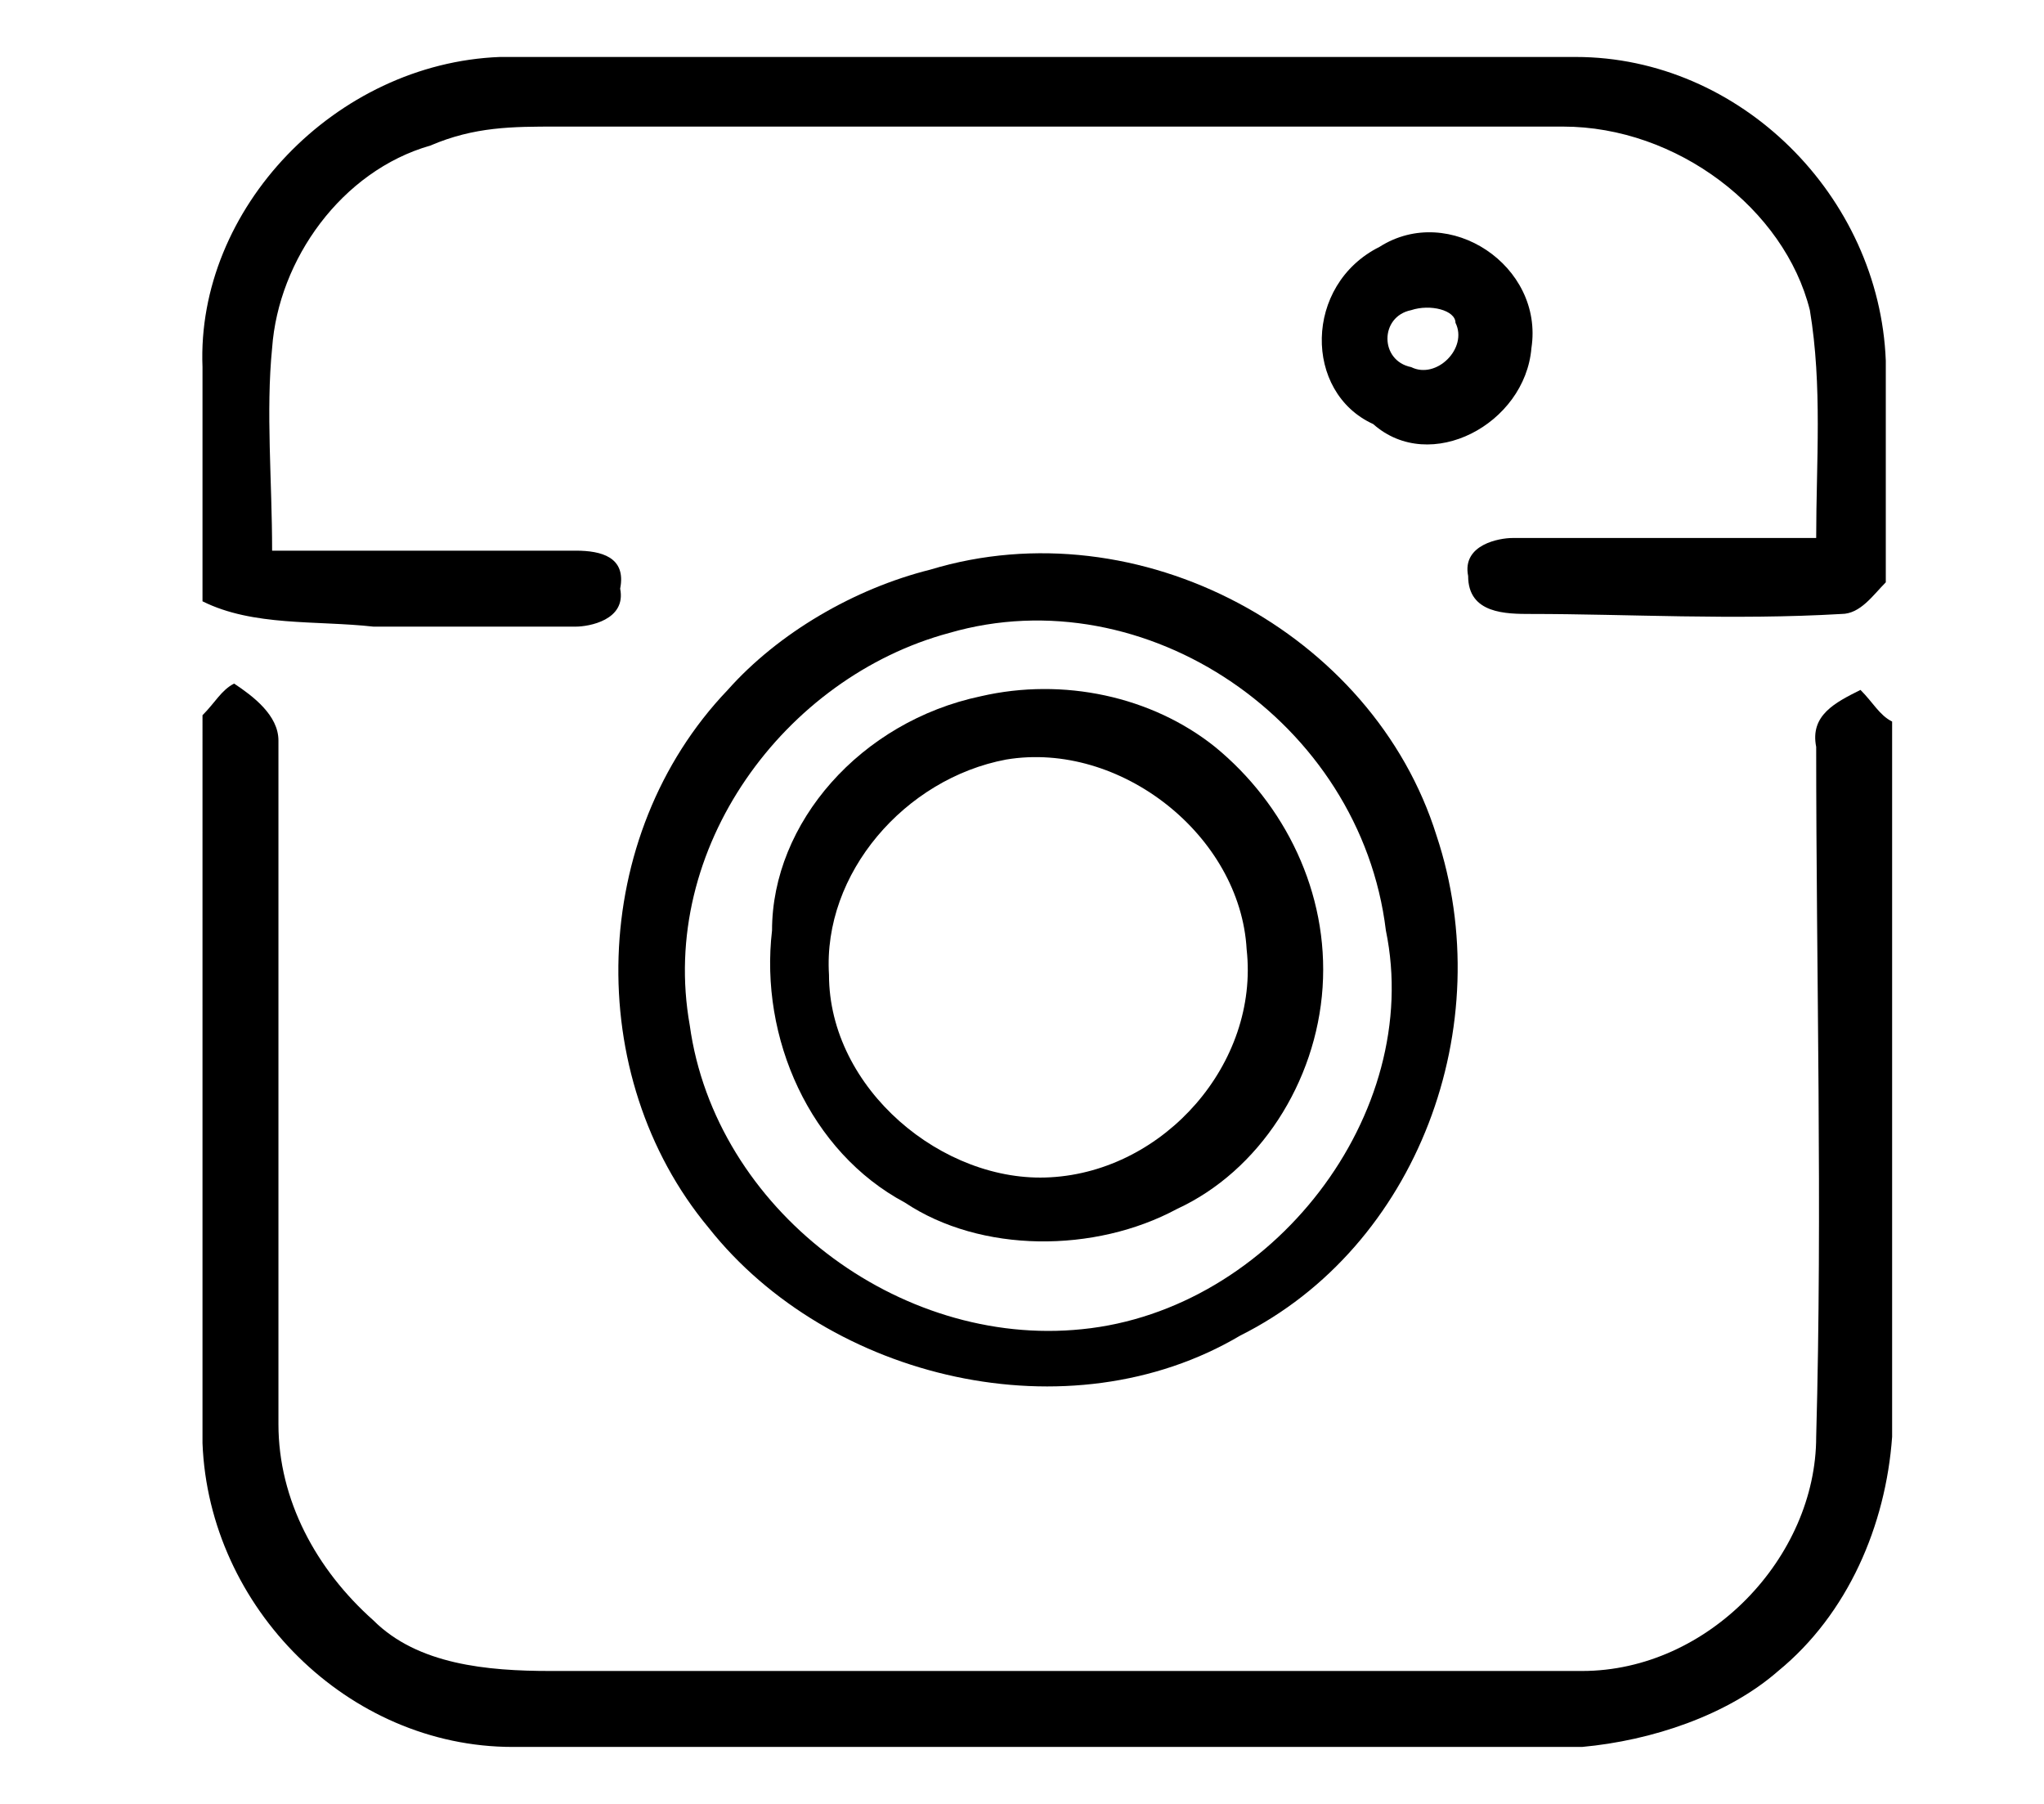 <?xml version="1.0" encoding="utf-8"?>
<!-- Generator: Adobe Illustrator 26.1.0, SVG Export Plug-In . SVG Version: 6.00 Build 0)  -->
<svg version="1.1" id="Capa_1" xmlns="http://www.w3.org/2000/svg" xmlns:xlink="http://www.w3.org/1999/xlink" x="0px" y="0px"
	 width="32.3px" height="28.5px" viewBox="0 0 32.3 28.5" style="enable-background:new 0 0 32.3 28.5;" xml:space="preserve">
<g>
	<path d="M7.9,0.9h17c2.6,0,4.8,2.2,4.9,4.8v3.5c-0.2,0.2-0.4,0.5-0.7,0.5c-1.7,0.1-3.4,0-4.9,0c-0.4,0-1,0-1-0.6
		c-0.1-0.5,0.5-0.6,0.7-0.6c1.6,0,3.2,0,4.8,0c0-1.2,0.1-2.4-0.1-3.6C28.2,3.3,26.5,2,24.7,2C19.4,2,14.1,2,8.8,2
		c-0.7,0-1.3,0-2,0.3C5.4,2.7,4.4,4.1,4.3,5.5c-0.1,1,0,2.1,0,3.2c1.6,0,3.2,0,4.8,0c0.4,0,0.8,0.1,0.7,0.6c0.1,0.5-0.5,0.6-0.7,0.6
		c-1,0-2.1,0-3.2,0C5,9.8,4,9.9,3.2,9.5V5.8C3.1,3.3,5.3,1,7.9,0.9z"/>
	<g>
		<path d="M21.8,3.9c1.1-0.7,2.6,0.3,2.4,1.6c-0.1,1.2-1.6,2-2.5,1.2C20.6,6.2,20.6,4.5,21.8,3.9z M22.3,4.9c-0.5,0.1-0.5,0.8,0,0.9
			C22.7,6,23.2,5.5,23,5.1C23,4.9,22.6,4.8,22.3,4.9z"/>
	</g>
	<g>
		<path d="M14.7,9c3.3-1,7,1,8,4.2c1,3-0.3,6.5-3.1,7.9c-2.7,1.6-6.5,0.7-8.4-1.7c-2-2.4-1.9-6.2,0.3-8.5C12.3,10,13.5,9.3,14.7,9z
			 M15,10c-2.6,0.7-4.6,3.4-4.1,6.2c0.4,2.9,3.3,5.1,6.2,4.8c3-0.3,5.4-3.4,4.8-6.3C21.5,11.4,18.1,9.1,15,10z"/>
	</g>
	<path d="M3.2,11.3c0.2-0.2,0.3-0.4,0.5-0.5C4,11,4.4,11.3,4.4,11.7c0,3.6,0,7.2,0,10.8c0,1.2,0.6,2.3,1.5,3.1
		c0.7,0.7,1.8,0.8,2.8,0.8c5.4,0,10.9,0,16.3,0c2,0,3.7-1.8,3.7-3.7c0.1-3.6,0-7.3,0-10.9c-0.1-0.5,0.3-0.7,0.7-0.9
		c0.2,0.2,0.3,0.4,0.5,0.5v11.3c-0.1,1.4-0.7,2.8-1.8,3.7c-0.8,0.7-2,1.1-3.1,1.2H8.1c-2.6,0-4.8-2.2-4.9-4.8
		C3.2,22.8,3.2,11.3,3.2,11.3z"/>
	<g>
		<path d="M15.5,11c1.3-0.3,2.7,0,3.7,0.8c1.1,0.9,1.8,2.3,1.7,3.8c-0.1,1.5-1,2.9-2.3,3.5c-1.3,0.7-3.1,0.7-4.3-0.1
			c-1.5-0.8-2.3-2.6-2.1-4.3C12.2,13,13.6,11.4,15.5,11z M15.9,12c-1.6,0.3-2.9,1.8-2.8,3.4c0,1.8,1.8,3.3,3.5,3.2
			c1.8-0.1,3.3-1.8,3.1-3.6C19.6,13.2,17.7,11.7,15.9,12z"/>
	</g>
</g>
</svg>

